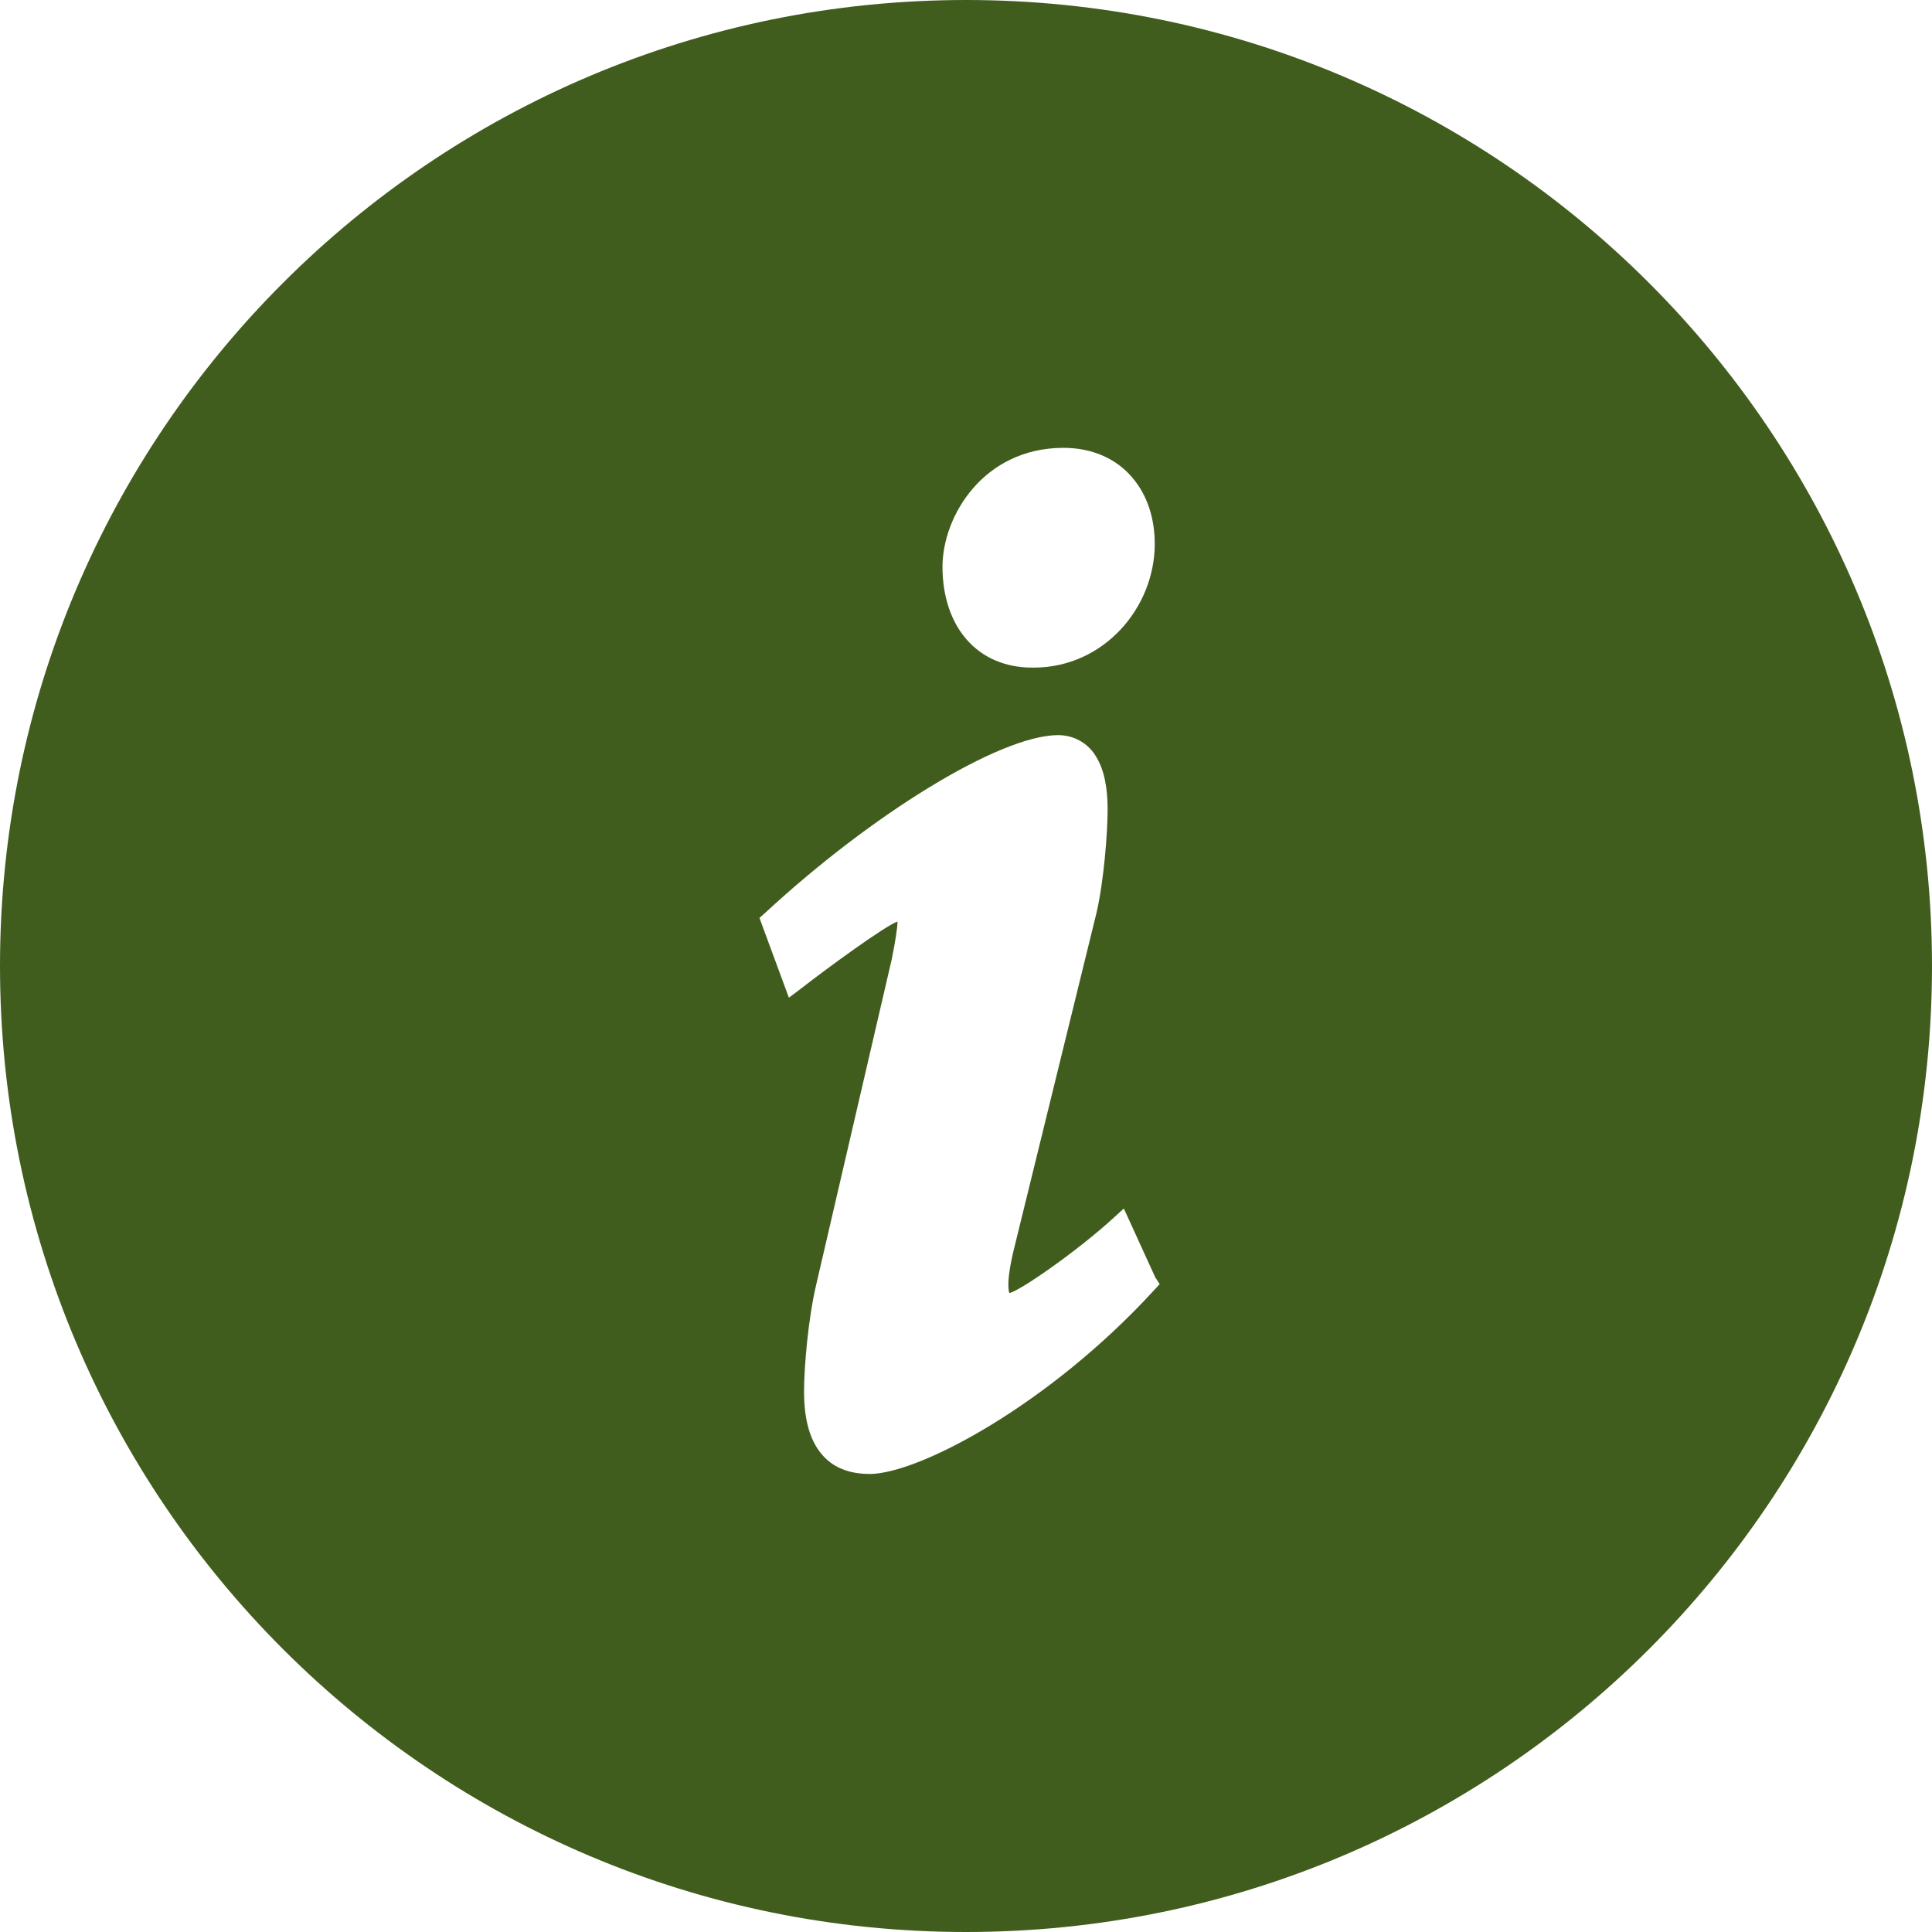 <?xml version="1.0" encoding="utf-8"?>
<!-- Generator: Adobe Illustrator 14.0.0, SVG Export Plug-In . SVG Version: 6.00 Build 43363)  -->
<!DOCTYPE svg PUBLIC "-//W3C//DTD SVG 1.1//EN" "http://www.w3.org/Graphics/SVG/1.1/DTD/svg11.dtd">
<svg version="1.1" id="レイヤー_1" xmlns="http://www.w3.org/2000/svg" xmlns:xlink="http://www.w3.org/1999/xlink" x="0px"
	 y="0px" width="40px" height="40px" viewBox="0 0 40 40" enable-background="new 0 0 40 40" xml:space="preserve">
<path fill="#415D1D" d="M20,0C8.955,0,0,8.955,0,20c0,11.047,8.955,20,20,20s20-8.953,20-20C40,8.955,31.045,0,20,0z M22.007,9.272
	c0.627-0.002,1.119,0.239,1.436,0.616c0.321,0.373,0.465,0.867,0.465,1.372c0,1.313-1.046,2.556-2.497,2.562
	c-0.014,0-0.027,0-0.039,0c-1.142,0-1.854-0.847-1.859-2.08C19.512,10.68,20.365,9.28,22.007,9.272z M23.894,26.712
	c-2.177,2.375-4.859,3.794-5.879,3.805c-0.003,0-0.006,0-0.007,0c-0.348,0-0.706-0.089-0.964-0.373
	c-0.261-0.284-0.397-0.716-0.397-1.335c0-0.474,0.08-1.494,0.256-2.23l1.561-6.724c0.075-0.376,0.116-0.641,0.118-0.776
	c-0.27,0.098-1.457,0.966-2.042,1.422l-0.207,0.155l-0.609-1.651l0.123-0.11c2.194-2.03,4.833-3.66,6.046-3.675
	c0.346-0.005,0.646,0.174,0.808,0.458c0.167,0.28,0.231,0.647,0.231,1.086c0,0.479-0.079,1.482-0.229,2.131l-1.711,6.969
	c-0.082,0.335-0.115,0.579-0.115,0.735c0,0.088,0.011,0.146,0.02,0.171c0.184-0.021,1.398-0.855,2.184-1.579l0.187-0.17l0.65,1.424
	l0.092,0.141L23.894,26.712z"/>
</svg>
